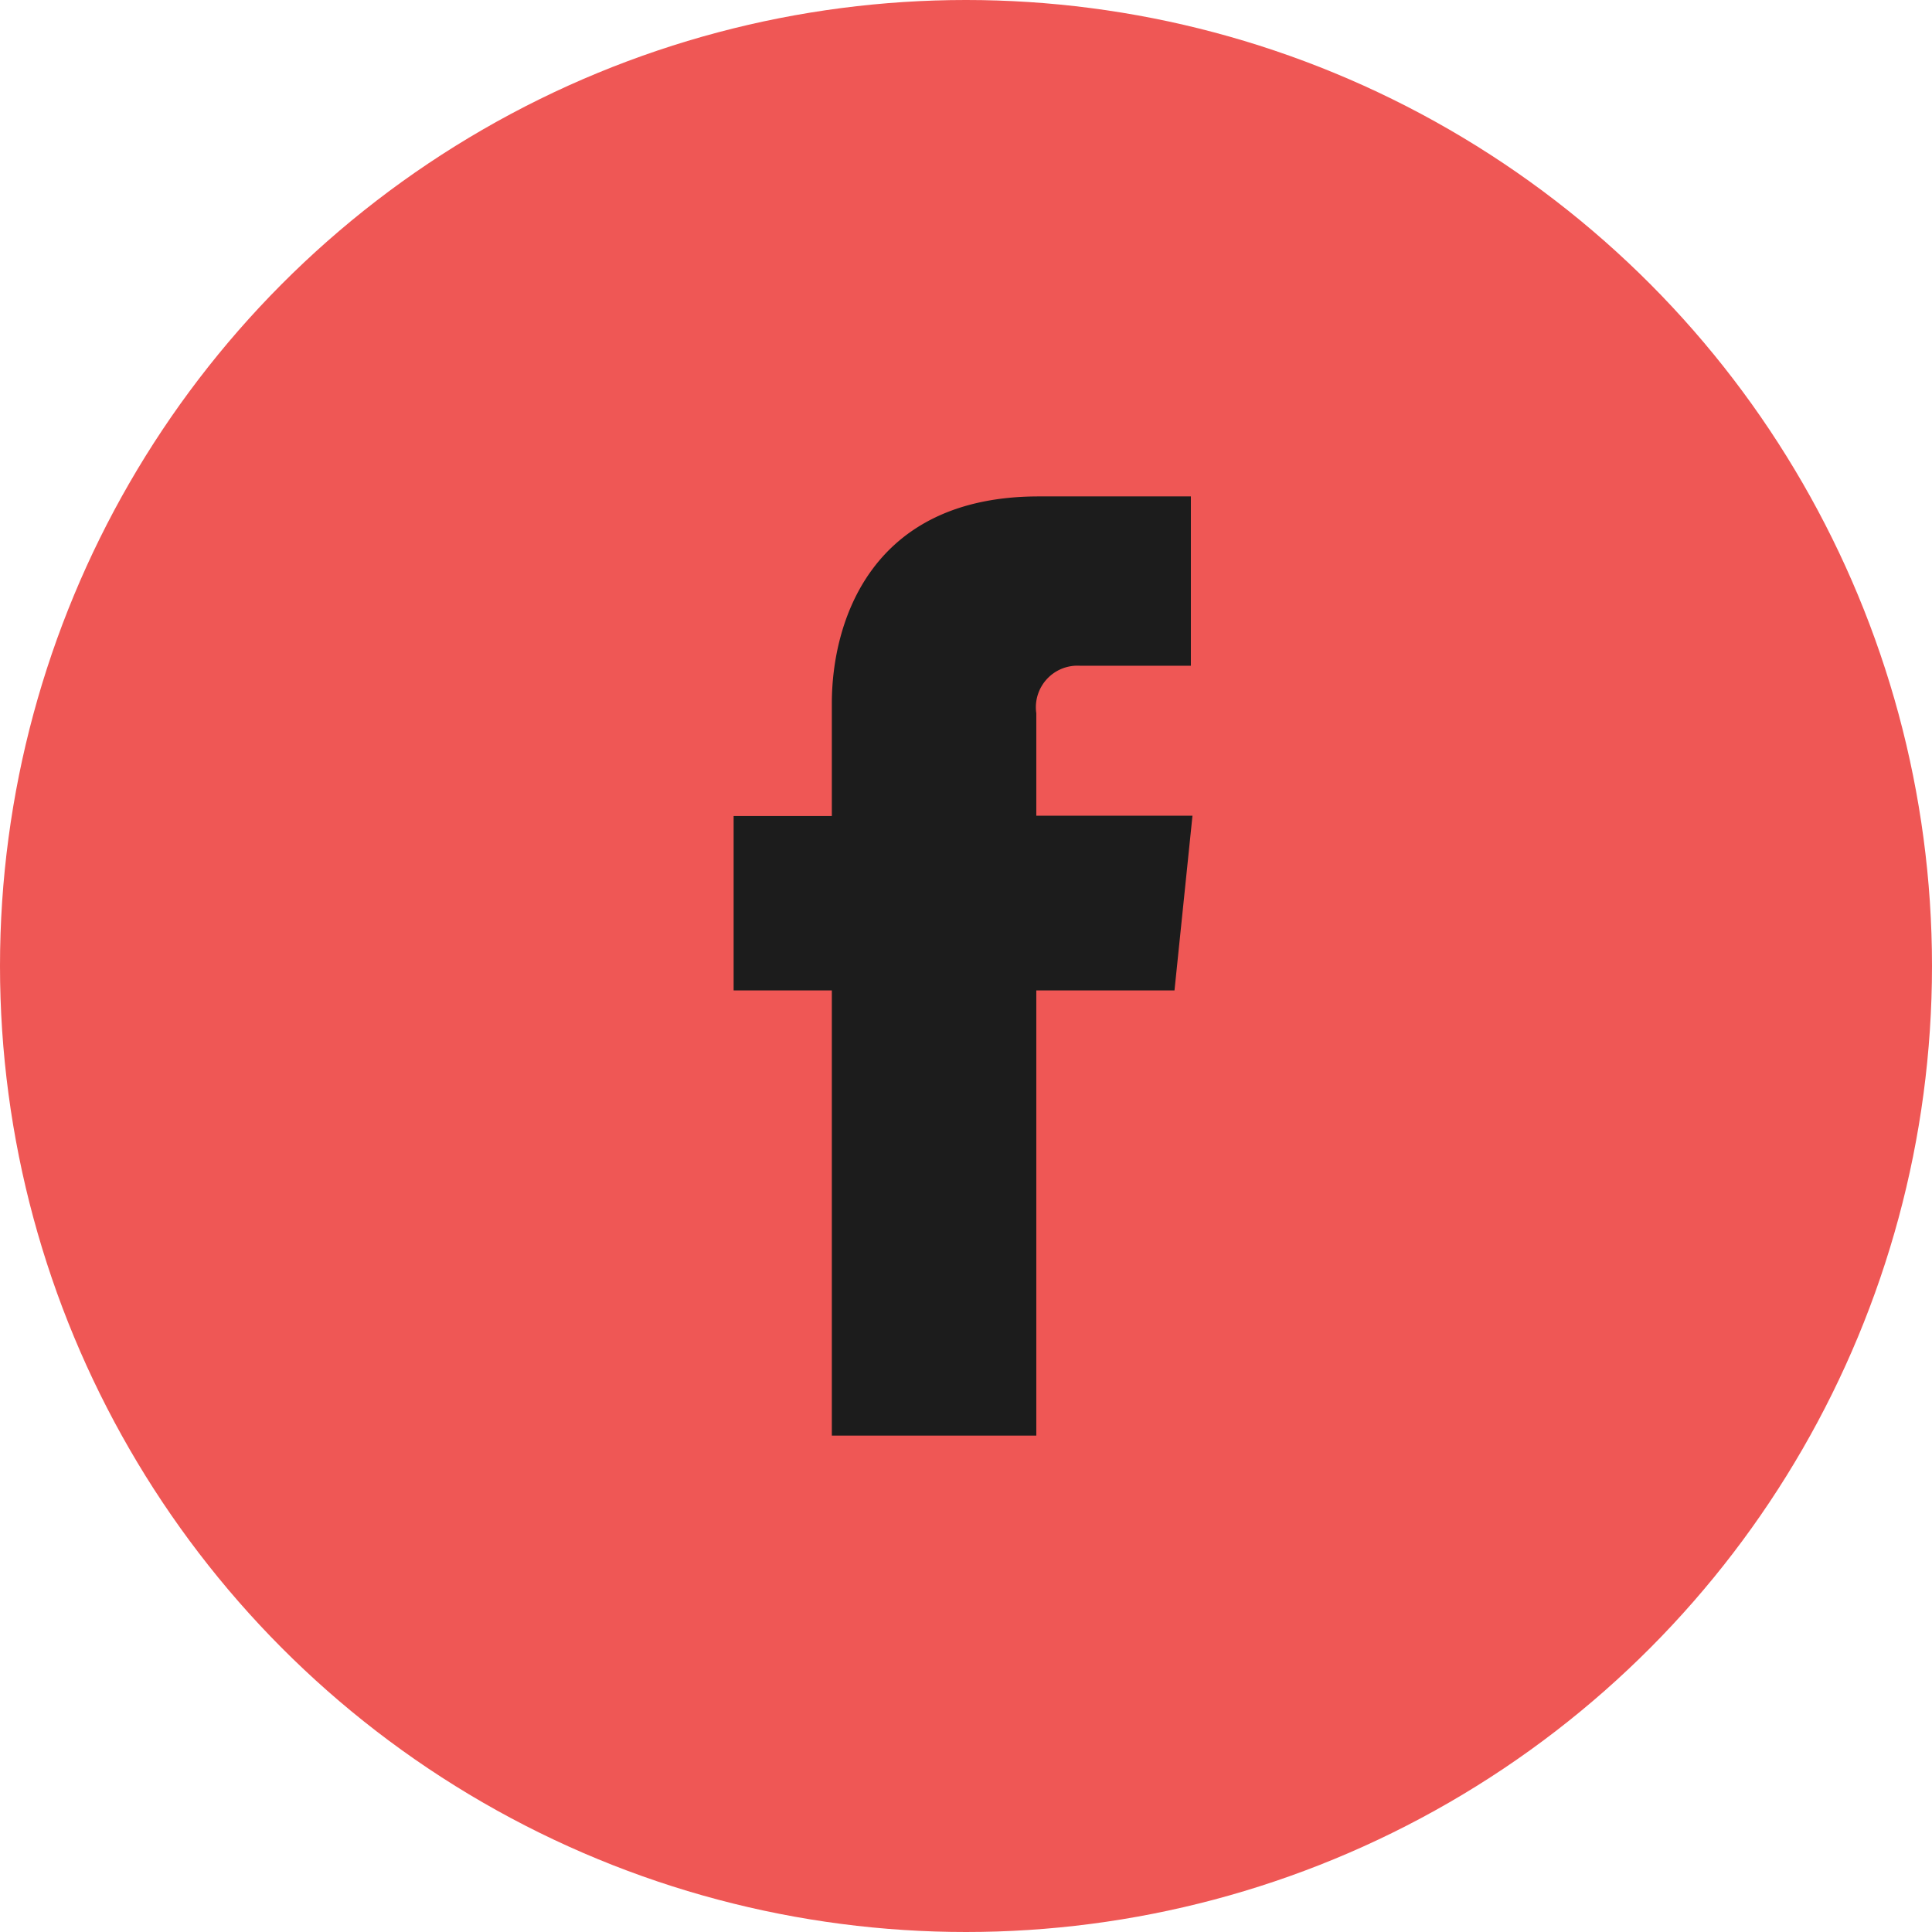 <svg xmlns="http://www.w3.org/2000/svg" viewBox="0 0 72 72"><defs><style>.cls-1{fill:#ef5755;}.cls-2{fill:#1c1c1c;}</style></defs><title>Asset 1</title><g id="Layer_2" data-name="Layer 2"><g id="Layer_1-2" data-name="Layer 1"><circle id="Oval" class="cls-1" cx="36" cy="36" r="36"/><path class="cls-2" d="M43.77,36.91H38.62V53.5H31V36.91H27.34v-6.5H31v-4.2c0-3,1.43-7.71,7.71-7.71l5.67,0v6.31H40.24a1.55,1.55,0,0,0-1.62,1.77v3.82h5.82Z"/></g></g></svg>